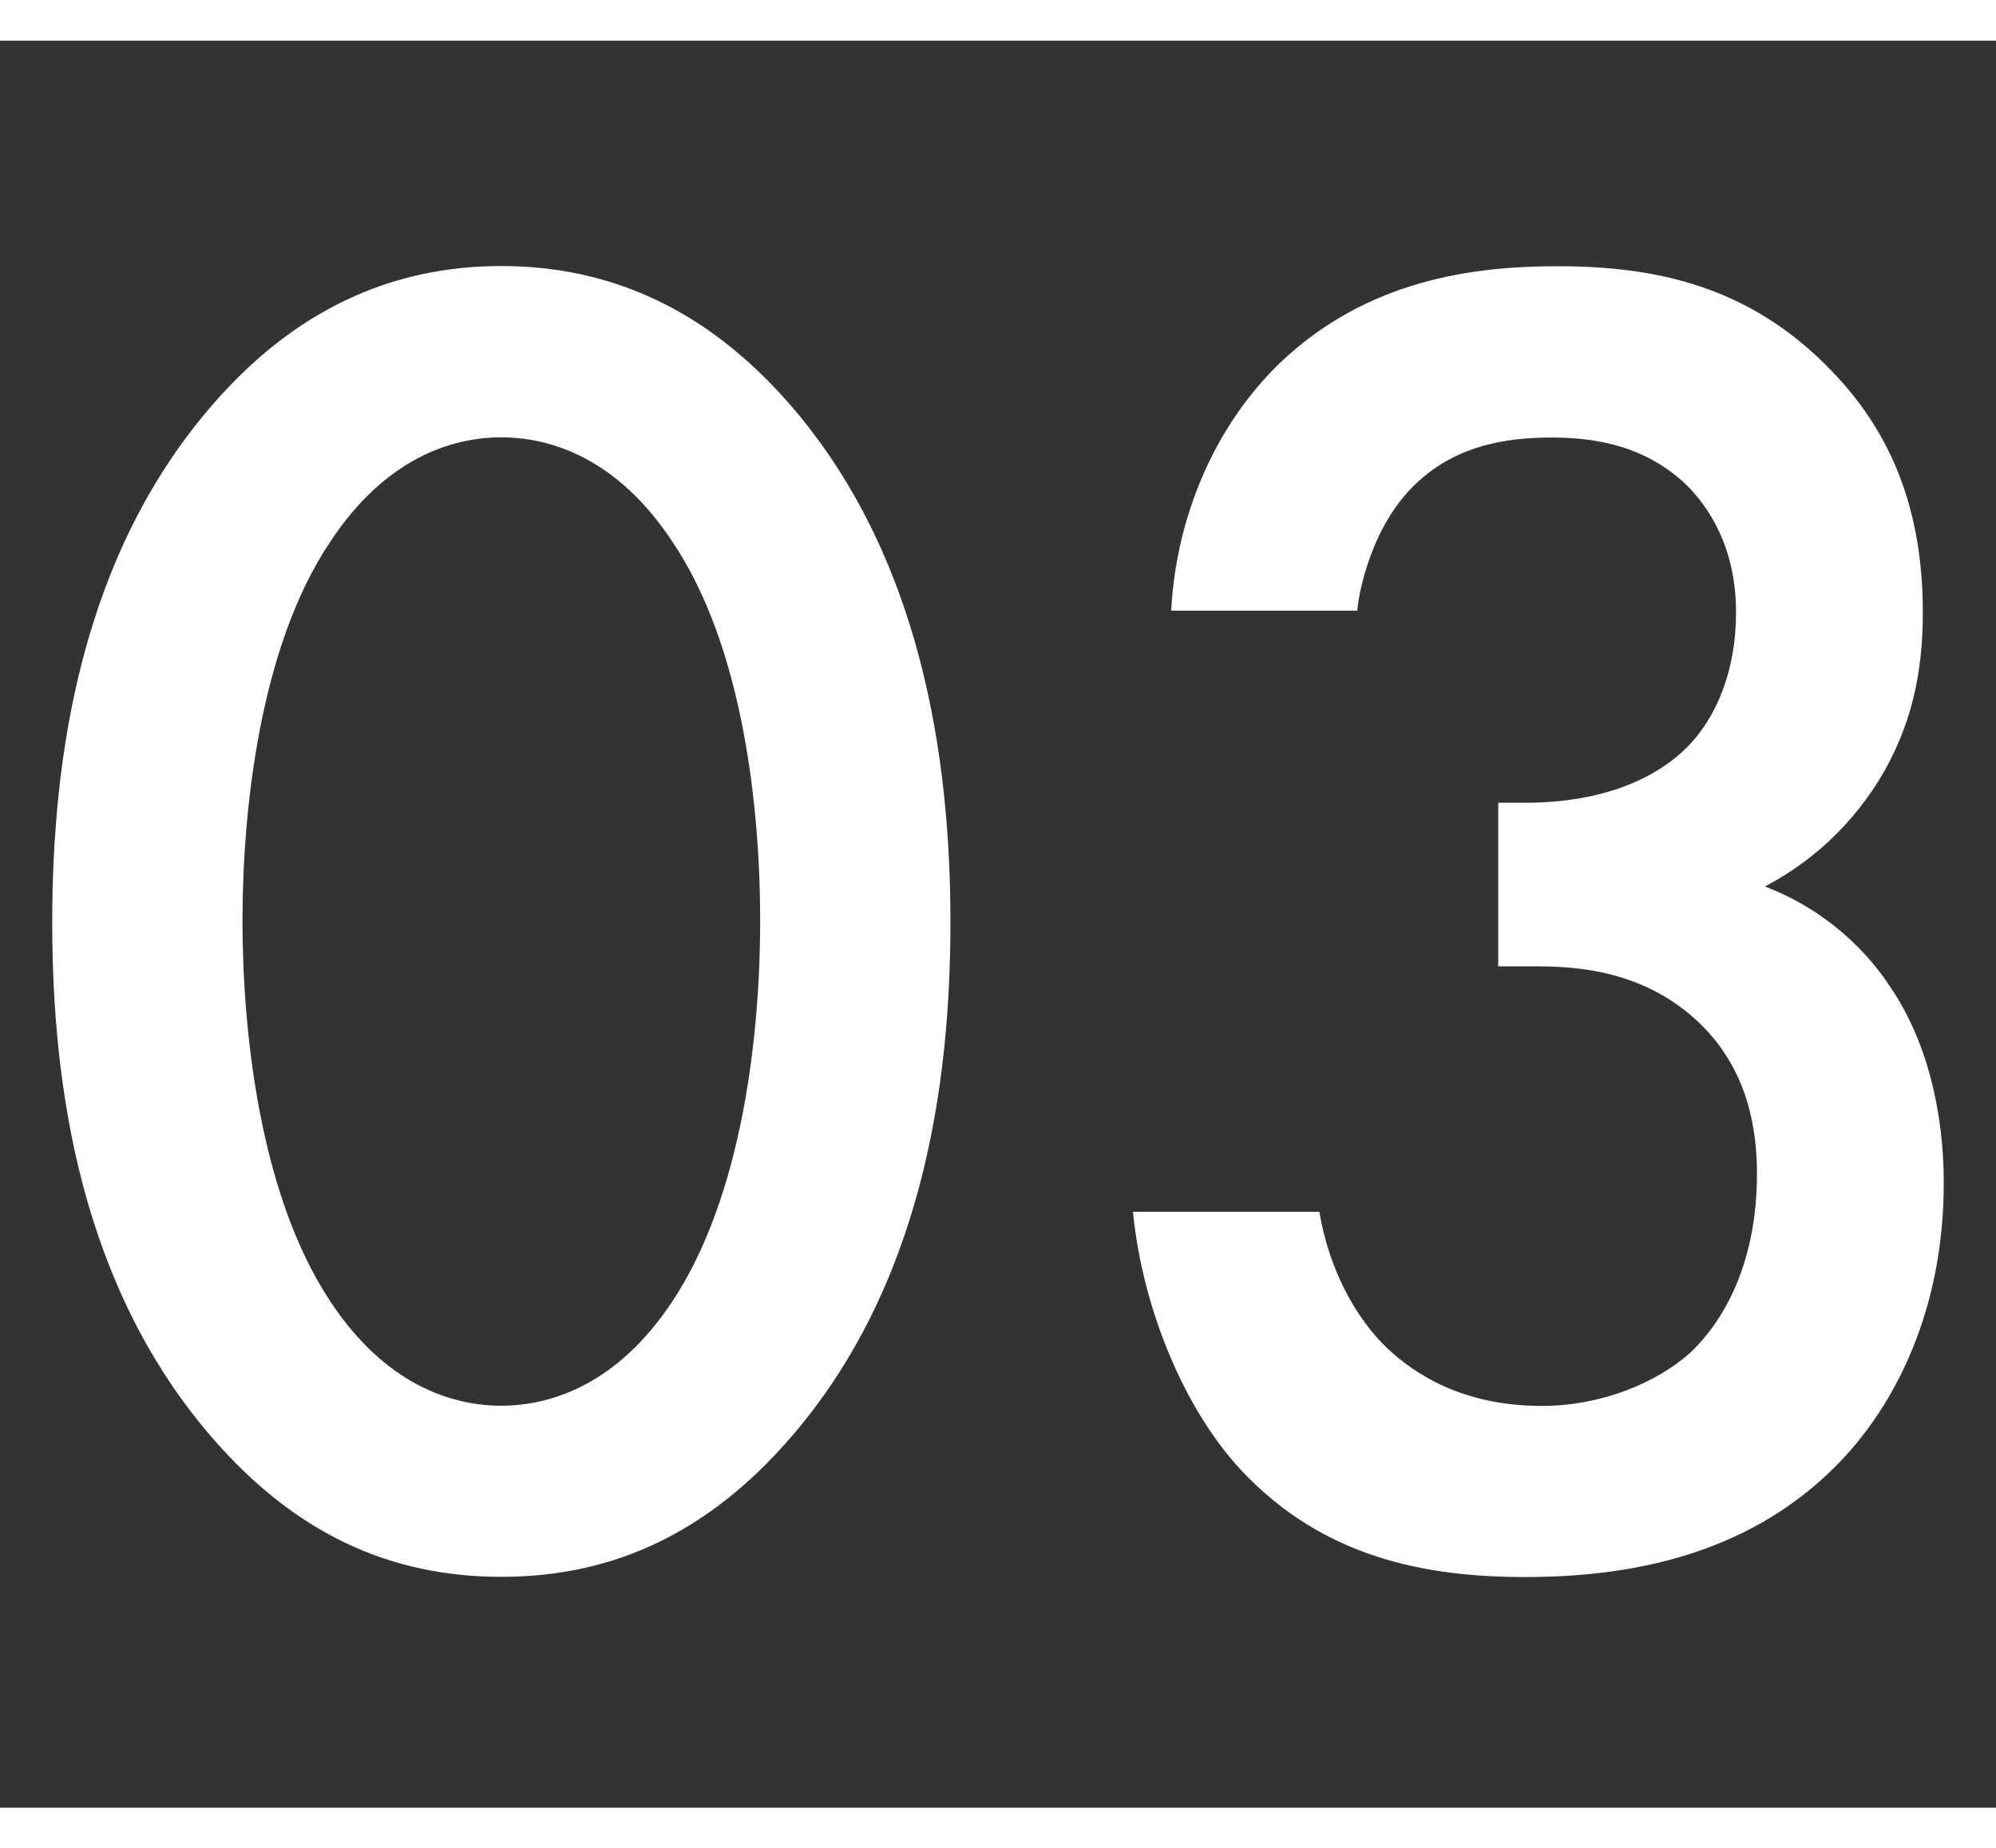 <?xml version="1.0" encoding="UTF-8"?><svg id="_レイヤー_2" xmlns="http://www.w3.org/2000/svg" viewBox="0 0 98.2 90.95"><rect x="0" y="0" width="98.2" height="90.95" fill="#333333" stroke="none"/><defs><style>.cls-1{fill:#fff;stroke-width:0px;}.cls-2{fill:none;stroke:#fff;stroke-miterlimit:10;stroke-width:2px;}</style></defs><g id="_レイヤー_2-2"><path class="cls-1" d="M10.53,70.85c-6.55-7.49-7.96-17.32-7.96-25.46s1.4-18.07,7.96-25.56c3.93-4.49,8.61-6.74,14.13-6.74s10.2,2.25,14.14,6.74c6.55,7.49,7.96,17.51,7.96,25.56s-1.4,17.97-7.96,25.46c-3.93,4.49-8.52,6.74-14.14,6.74s-10.2-2.25-14.13-6.74ZM16.24,26.67c-3.46,5.15-4.31,13.2-4.31,18.63s.84,13.48,4.31,18.72c2.71,4.12,5.99,5.15,8.42,5.15s5.71-1.03,8.43-5.15c3.46-5.24,4.31-13.2,4.31-18.72s-.84-13.48-4.31-18.63c-2.71-4.12-5.99-5.15-8.43-5.15s-5.71,1.03-8.42,5.15Z"/><path class="cls-1" d="M57.62,30.04c.28-5.06,2.43-9.36,5.34-12.17,4.31-4.12,9.55-4.77,13.67-4.77,4.77,0,9.45.94,13.48,5.15,3.28,3.37,4.49,7.4,4.49,11.89,0,3-.56,5.62-2.15,8.24-1.69,2.71-3.84,4.31-5.62,5.24,3.18,1.22,5.15,3.37,6.18,4.96,1.78,2.62,2.62,6.08,2.62,9.64,0,6.18-2.34,10.95-5.34,13.95-4.49,4.49-10.39,5.43-15.26,5.43s-9.92-.94-13.95-5.24c-2.81-3-4.87-7.96-5.34-12.73h9.17c.47,2.81,1.78,5.24,3.37,6.74,1.31,1.22,3.65,2.81,7.58,2.81,2.9,0,5.62-1.12,7.3-2.62,1.78-1.69,3.28-4.59,3.28-8.8,0-2.06-.38-5.05-2.81-7.4-2.71-2.62-6.08-2.81-8.05-2.81h-1.87v-8.05h1.31c4.03,0,6.55-1.31,7.96-2.71,1.5-1.5,2.43-3.84,2.43-6.65,0-3.28-1.4-5.24-2.43-6.27-2.15-2.06-4.77-2.34-6.65-2.34-2.25,0-4.87.38-6.93,2.53-2.15,2.25-2.62,5.62-2.62,5.99h-9.17Z"/><line class="cls-2" x1="98.2" y1="1" y2="1"/><line class="cls-2" x1="98.2" y1="89.95" y2="89.95"/></g></svg>